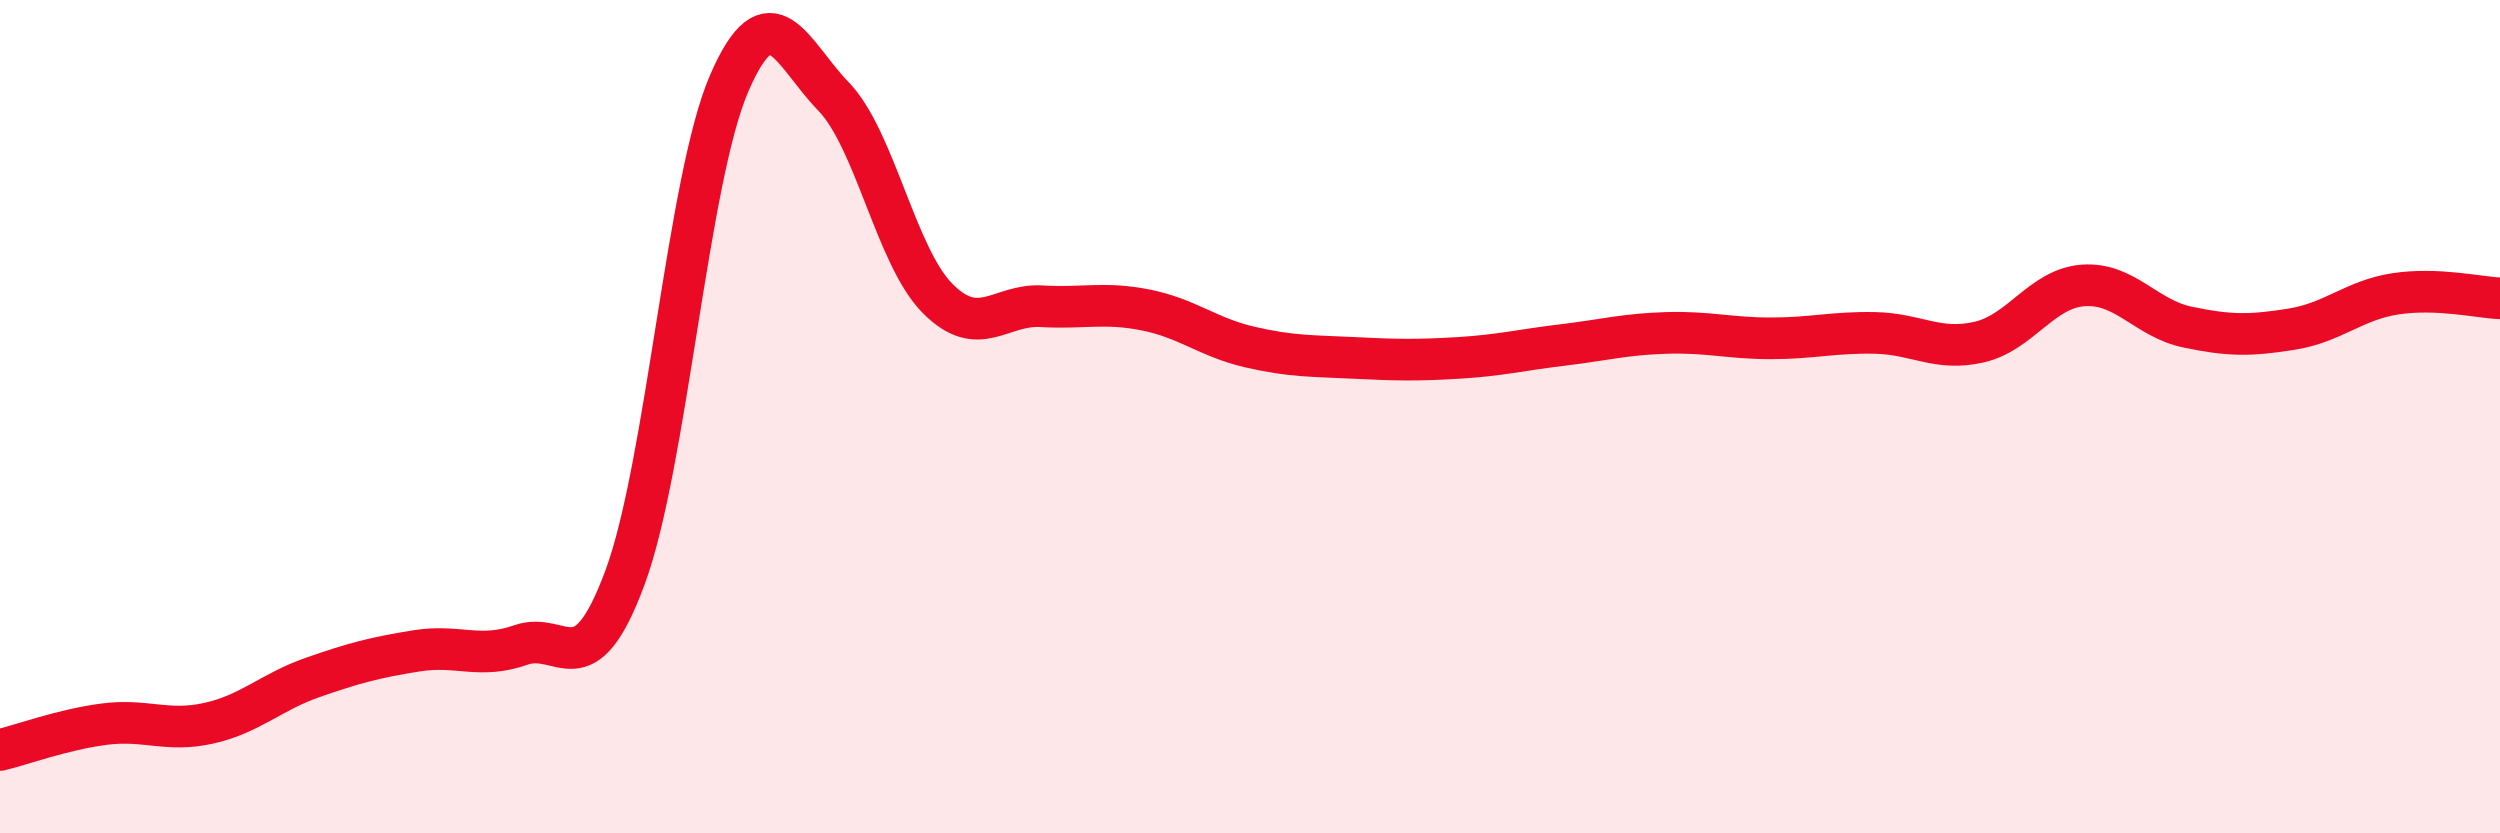 
    <svg width="60" height="20" viewBox="0 0 60 20" xmlns="http://www.w3.org/2000/svg">
      <path
        d="M 0,18 C 0.5,17.88 1.5,17.51 2.5,17.38 C 3.5,17.25 4,17.58 5,17.36 C 6,17.14 6.5,16.61 7.5,16.26 C 8.5,15.91 9,15.78 10,15.62 C 11,15.46 11.5,15.83 12.5,15.48 C 13.5,15.13 14,16.56 15,13.86 C 16,11.16 16.5,4.31 17.5,2 C 18.5,-0.31 19,1.28 20,2.31 C 21,3.34 21.5,6.15 22.5,7.16 C 23.5,8.17 24,7.29 25,7.35 C 26,7.41 26.5,7.24 27.5,7.44 C 28.5,7.64 29,8.1 30,8.33 C 31,8.56 31.5,8.54 32.5,8.59 C 33.5,8.64 34,8.65 35,8.59 C 36,8.53 36.5,8.4 37.5,8.28 C 38.5,8.16 39,8.02 40,7.99 C 41,7.96 41.5,8.12 42.5,8.12 C 43.5,8.12 44,7.97 45,7.99 C 46,8.01 46.5,8.44 47.5,8.21 C 48.5,7.98 49,6.92 50,6.85 C 51,6.78 51.5,7.64 52.5,7.85 C 53.5,8.06 54,8.06 55,7.9 C 56,7.74 56.5,7.2 57.5,7.05 C 58.5,6.9 59.5,7.14 60,7.16L60 20L0 20Z"
        fill="#EB0A25"
        opacity="0.1"
        stroke-linecap="round"
        stroke-linejoin="round"
      />
      <path
        d="M 0,18 C 0.5,17.88 1.5,17.51 2.5,17.38 C 3.5,17.25 4,17.58 5,17.36 C 6,17.14 6.5,16.61 7.5,16.26 C 8.5,15.91 9,15.78 10,15.62 C 11,15.46 11.5,15.83 12.5,15.48 C 13.5,15.13 14,16.56 15,13.86 C 16,11.16 16.5,4.31 17.5,2 C 18.5,-0.31 19,1.28 20,2.31 C 21,3.34 21.5,6.15 22.5,7.16 C 23.5,8.17 24,7.29 25,7.35 C 26,7.41 26.5,7.24 27.5,7.44 C 28.5,7.64 29,8.1 30,8.33 C 31,8.56 31.5,8.54 32.5,8.59 C 33.5,8.64 34,8.65 35,8.59 C 36,8.53 36.5,8.4 37.5,8.28 C 38.5,8.16 39,8.02 40,7.99 C 41,7.96 41.5,8.12 42.5,8.12 C 43.5,8.12 44,7.97 45,7.99 C 46,8.01 46.5,8.44 47.5,8.21 C 48.5,7.98 49,6.92 50,6.85 C 51,6.78 51.5,7.64 52.5,7.85 C 53.5,8.06 54,8.06 55,7.9 C 56,7.74 56.5,7.2 57.5,7.05 C 58.5,6.9 59.5,7.14 60,7.16"
        stroke="#EB0A25"
        stroke-width="1"
        fill="none"
        stroke-linecap="round"
        stroke-linejoin="round"
      />
    </svg>
  
